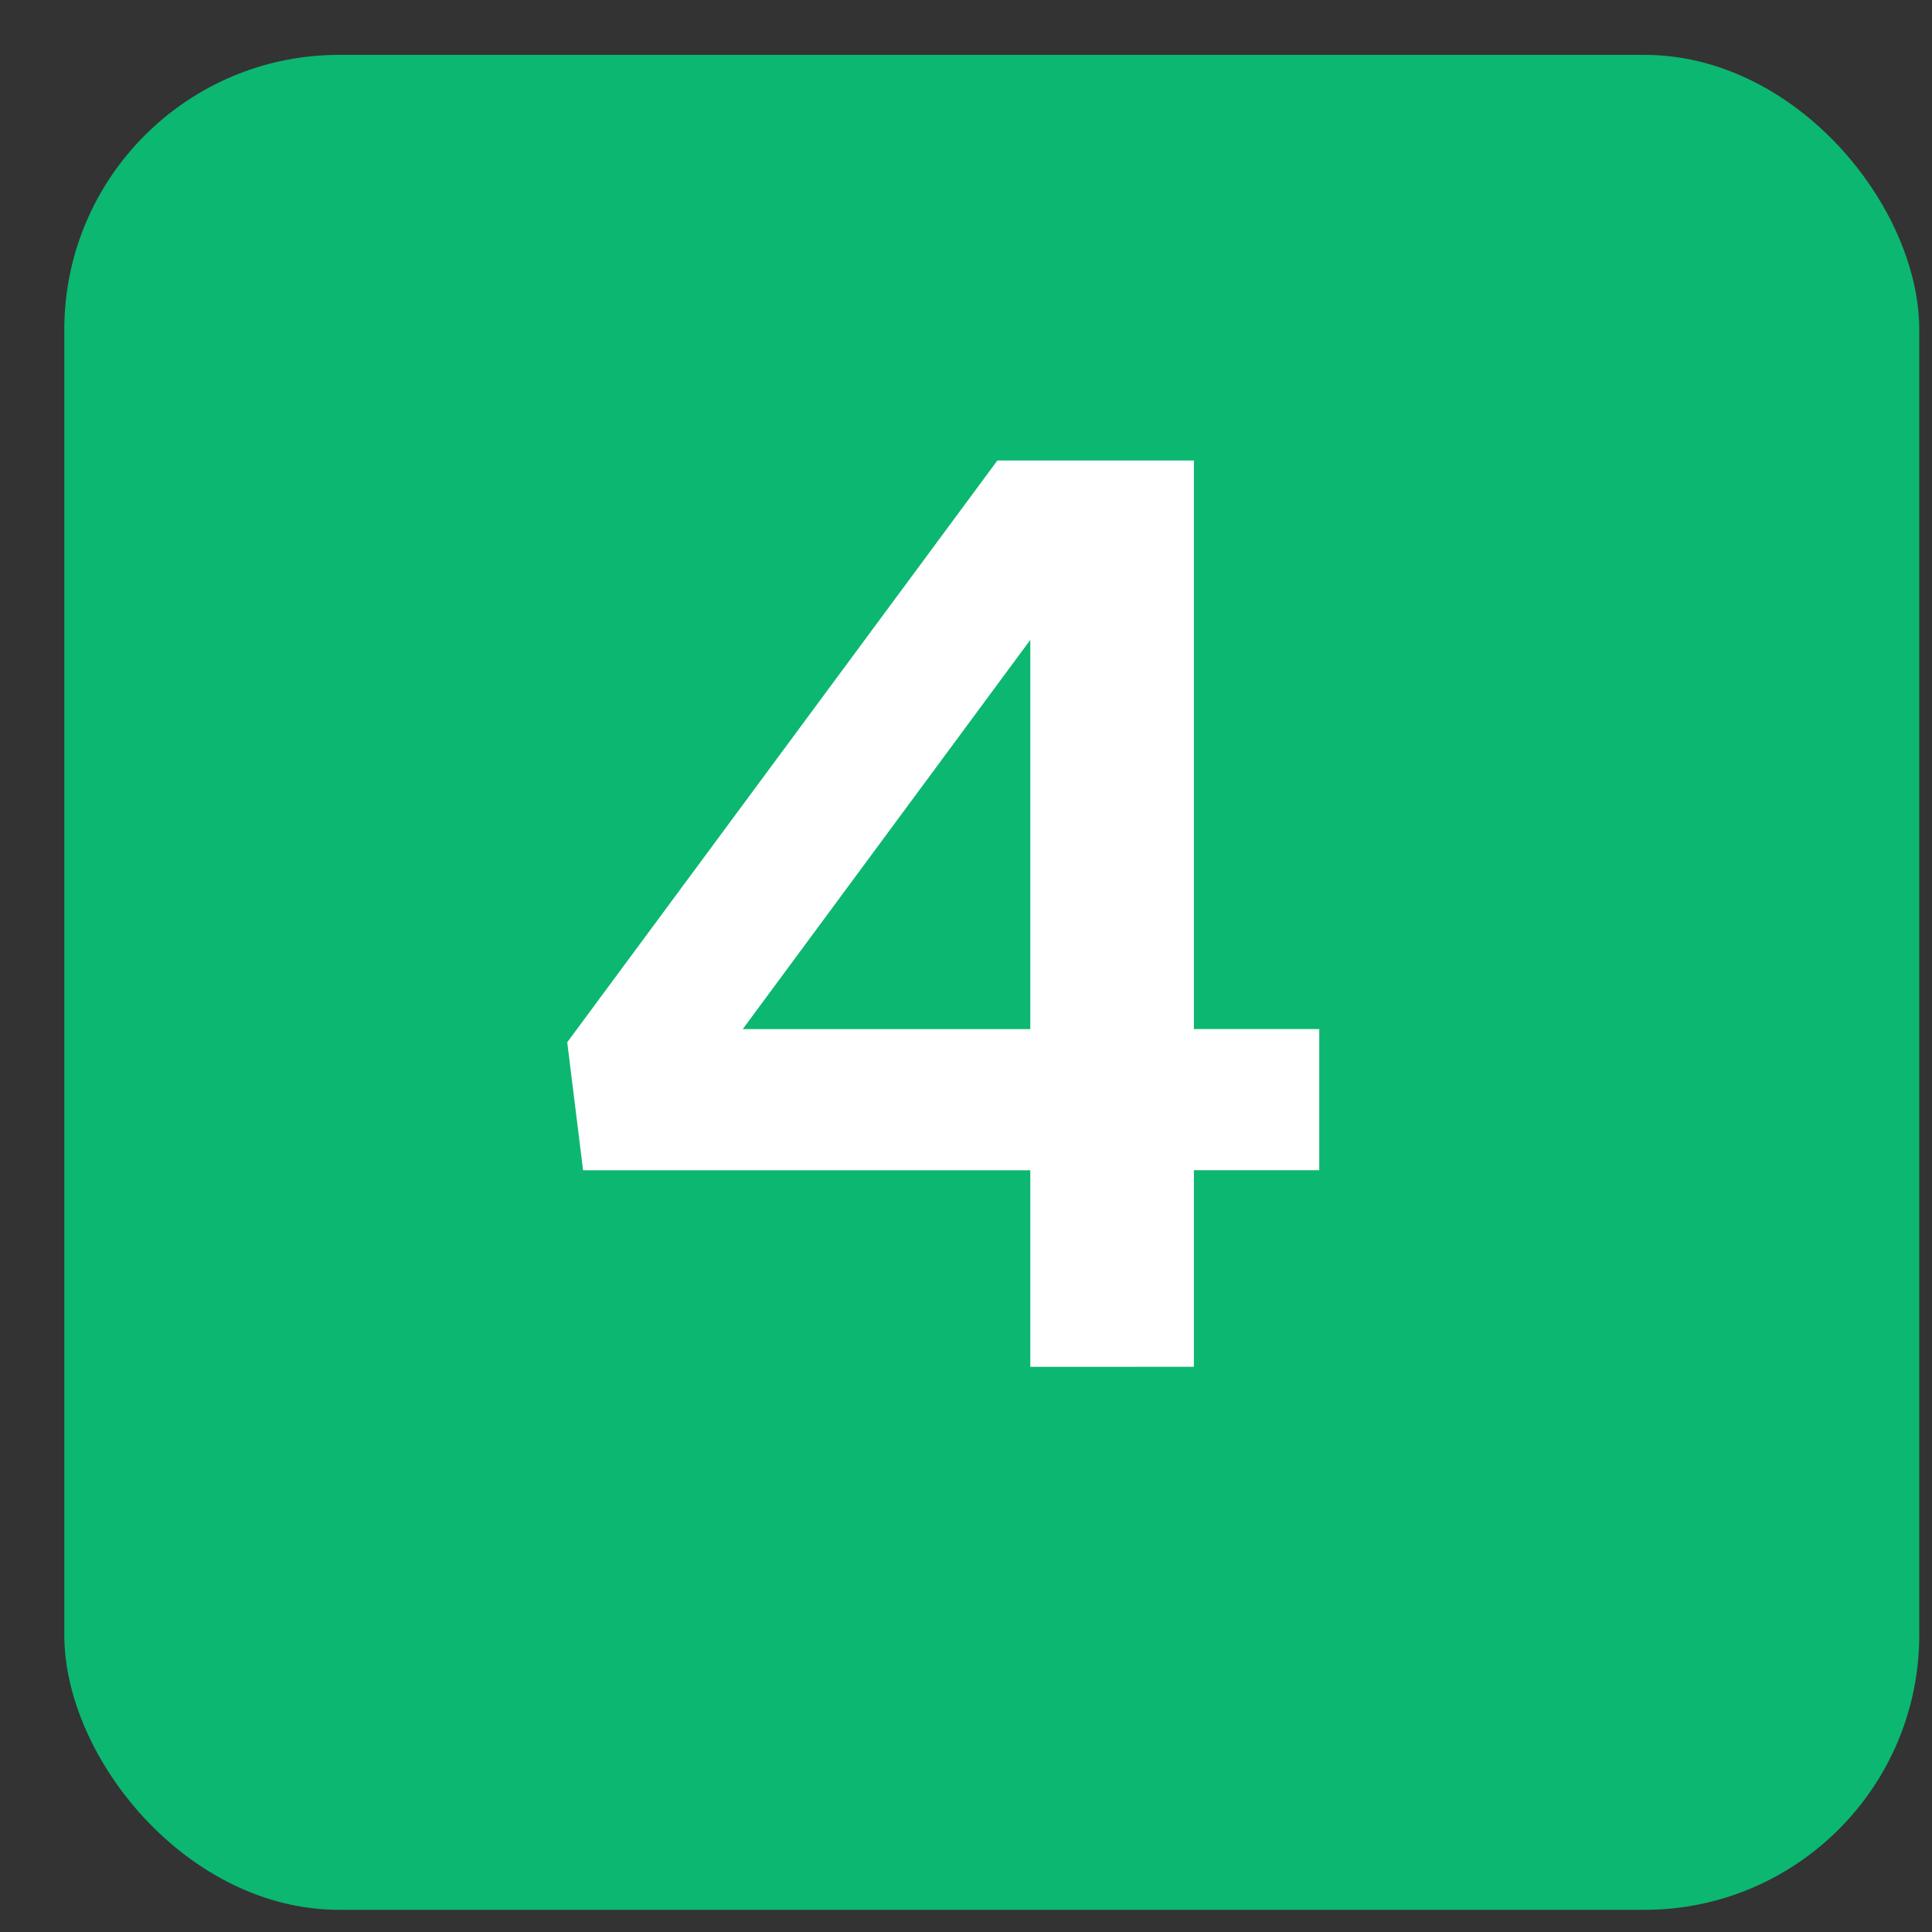 <svg xmlns="http://www.w3.org/2000/svg" width="25" height="25" viewBox="0 0 25 25" fill="none"><rect x="0" y="0" width="25" height="25" fill="#333333" stroke="none"/><rect x=".832" y=".71" width="24.003" height="24.003" rx="3.556" fill="#0CB771"></rect><path d="M13.332 17.687v-2.544H7.545l-.205-1.656 5.566-7.528h2.543v7.357h1.622v1.827h-1.622v2.543zm-3.721-4.37h3.721V8.28z" fill="#fff"></path></svg>